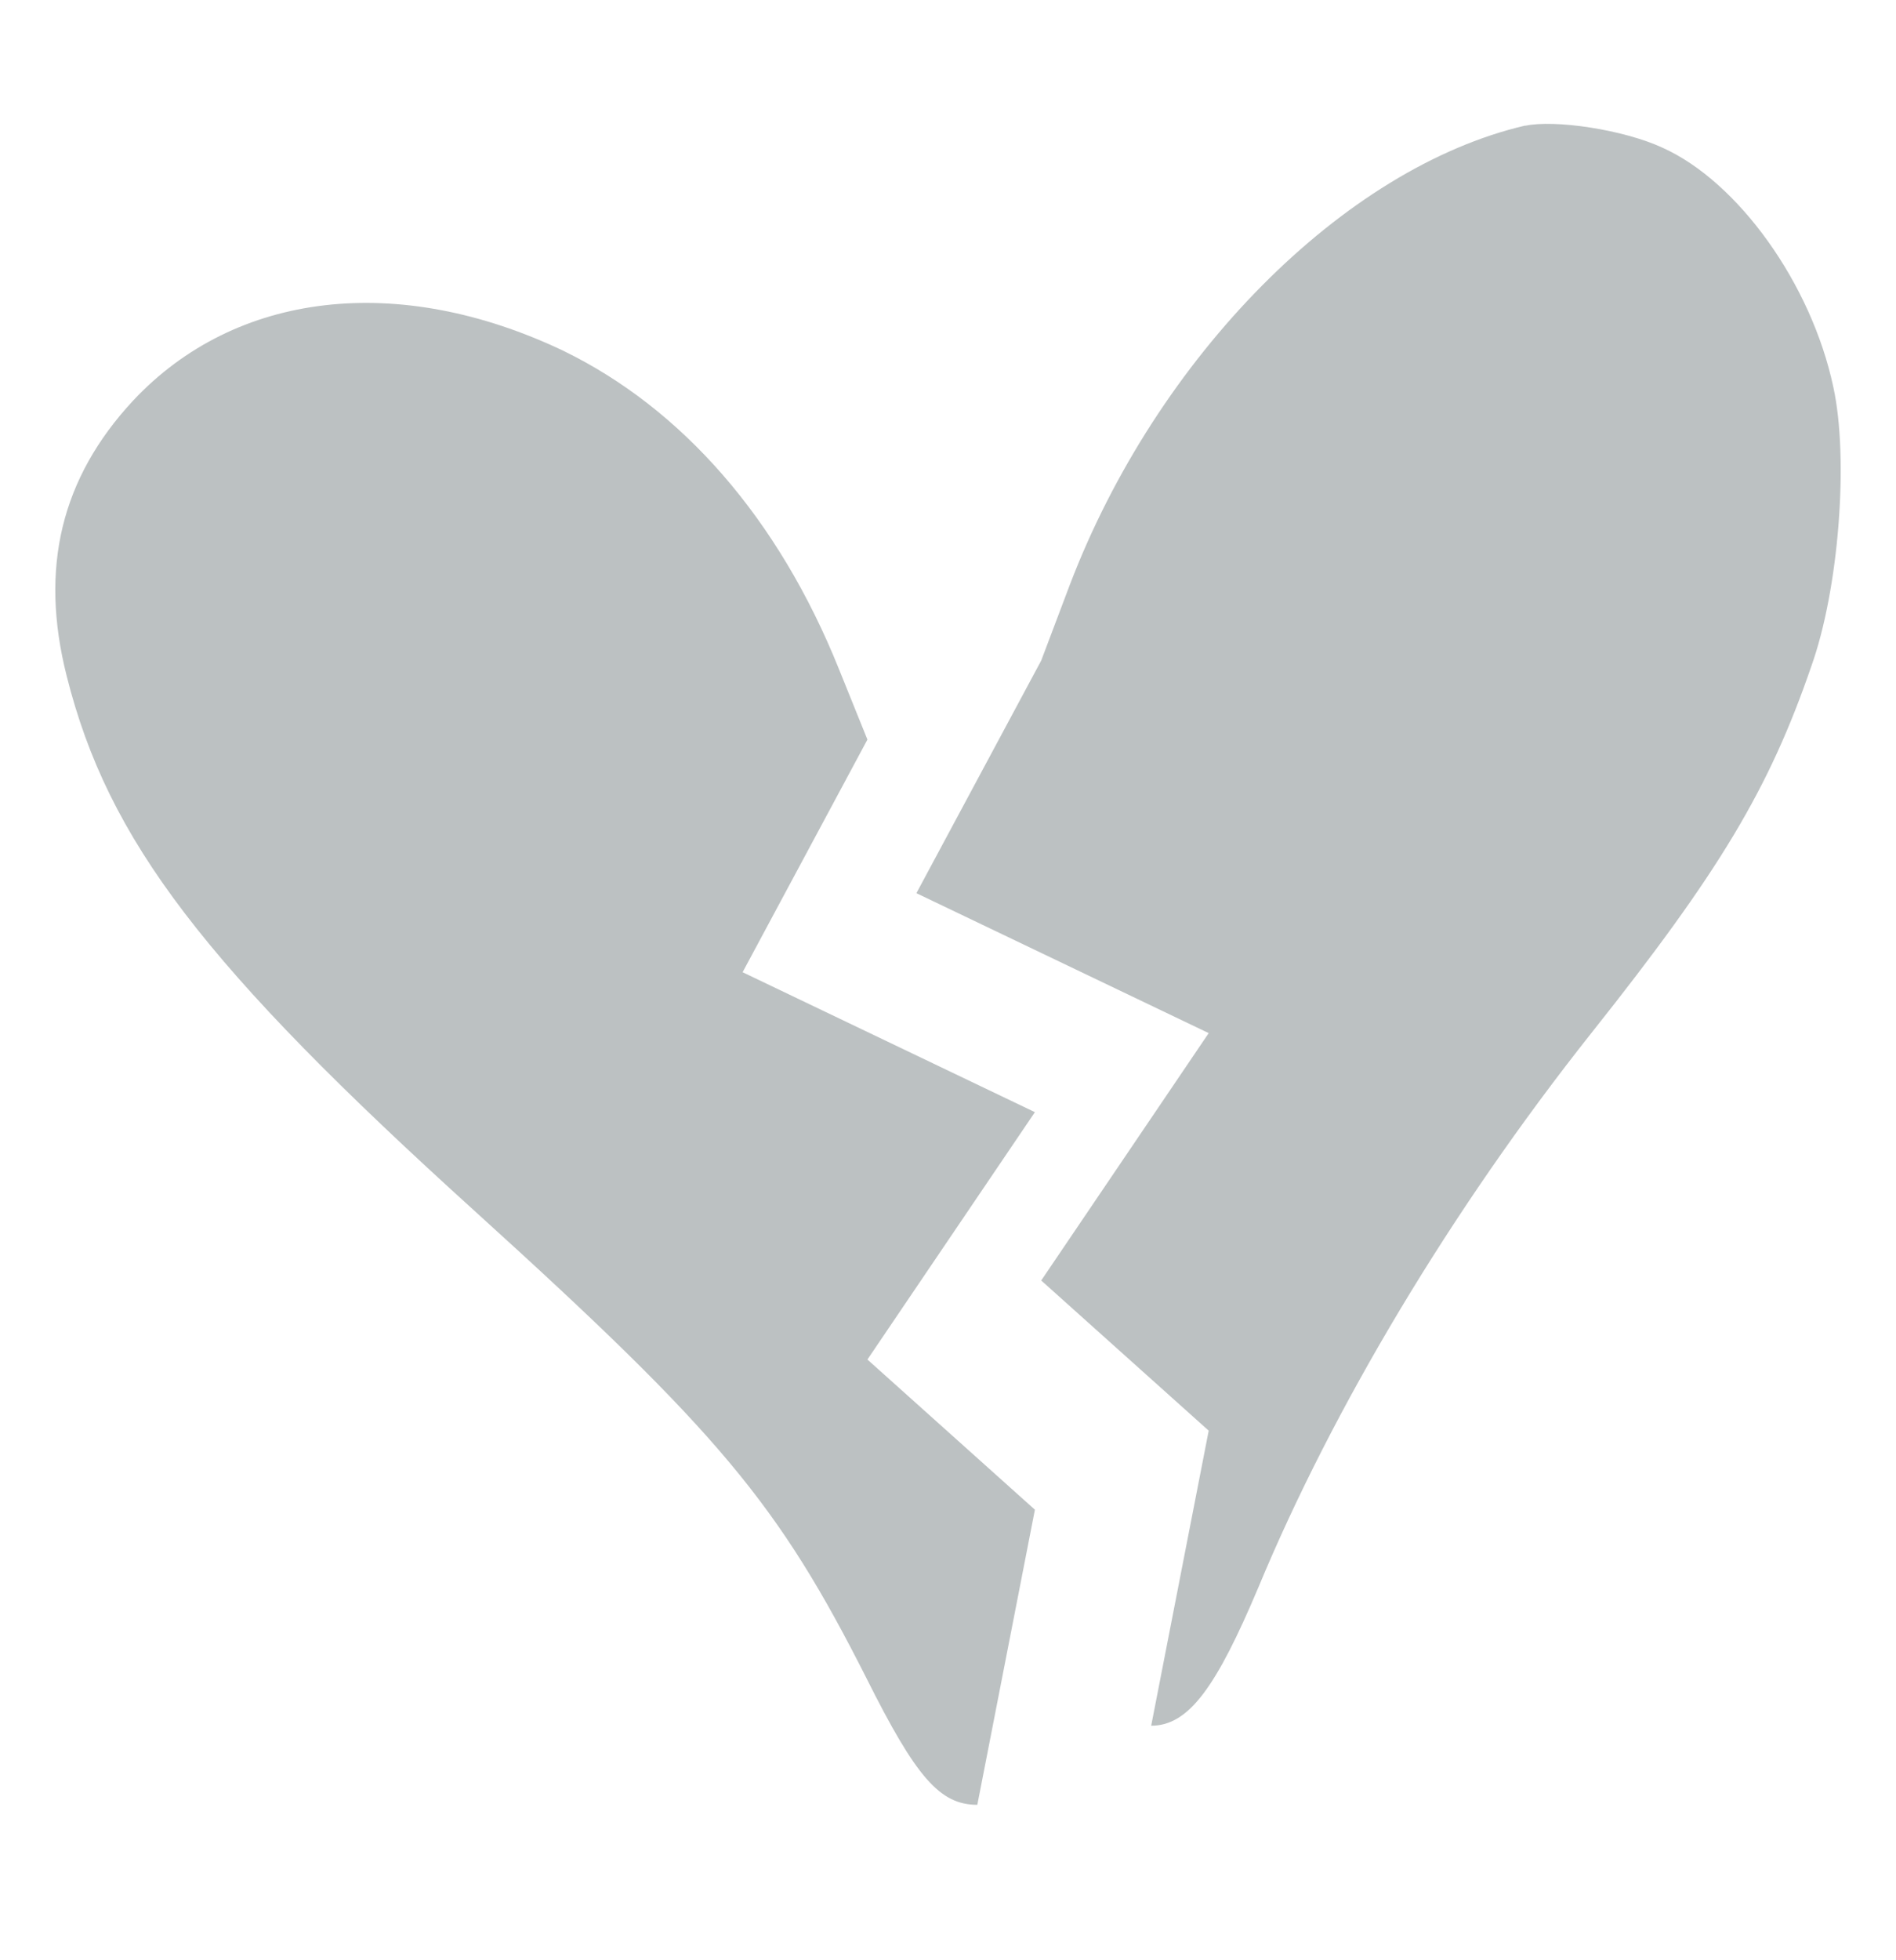 <svg xmlns="http://www.w3.org/2000/svg" fill="none" viewBox="0 0 30 31" height="31" width="30">
<path fill="#BCC1C2" d="M16.925 9.255C18.303 5.642 21.263 2.653 24.136 1.985L24.132 1.989C24.597 1.888 25.686 2.048 26.31 2.338C27.5 2.875 28.661 4.484 29.009 6.124C29.255 7.255 29.096 9.315 28.661 10.534C27.993 12.477 27.21 13.784 25.179 16.338C22.959 19.137 21.088 22.272 19.912 25.101C19.244 26.683 18.809 27.291 18.215 27.291L19.125 22.625L16.475 20.25L19.125 16.338L14.5 14.125L16.475 10.446L16.925 9.255Z"></path>
<path fill="#BCC1C2" d="M13.274 10.58L13.725 11.696L11.75 15.375L16.375 17.588L13.725 21.5L16.375 23.875L15.464 28.542C14.87 28.542 14.494 28.106 13.71 26.54C12.316 23.783 11.388 22.664 7.528 19.167C3.232 15.279 1.71 13.292 1.056 10.694C0.621 8.981 0.97 7.561 2.101 6.341C3.727 4.601 6.308 4.311 8.906 5.544C10.792 6.459 12.316 8.199 13.274 10.58Z"></path>
</svg>
